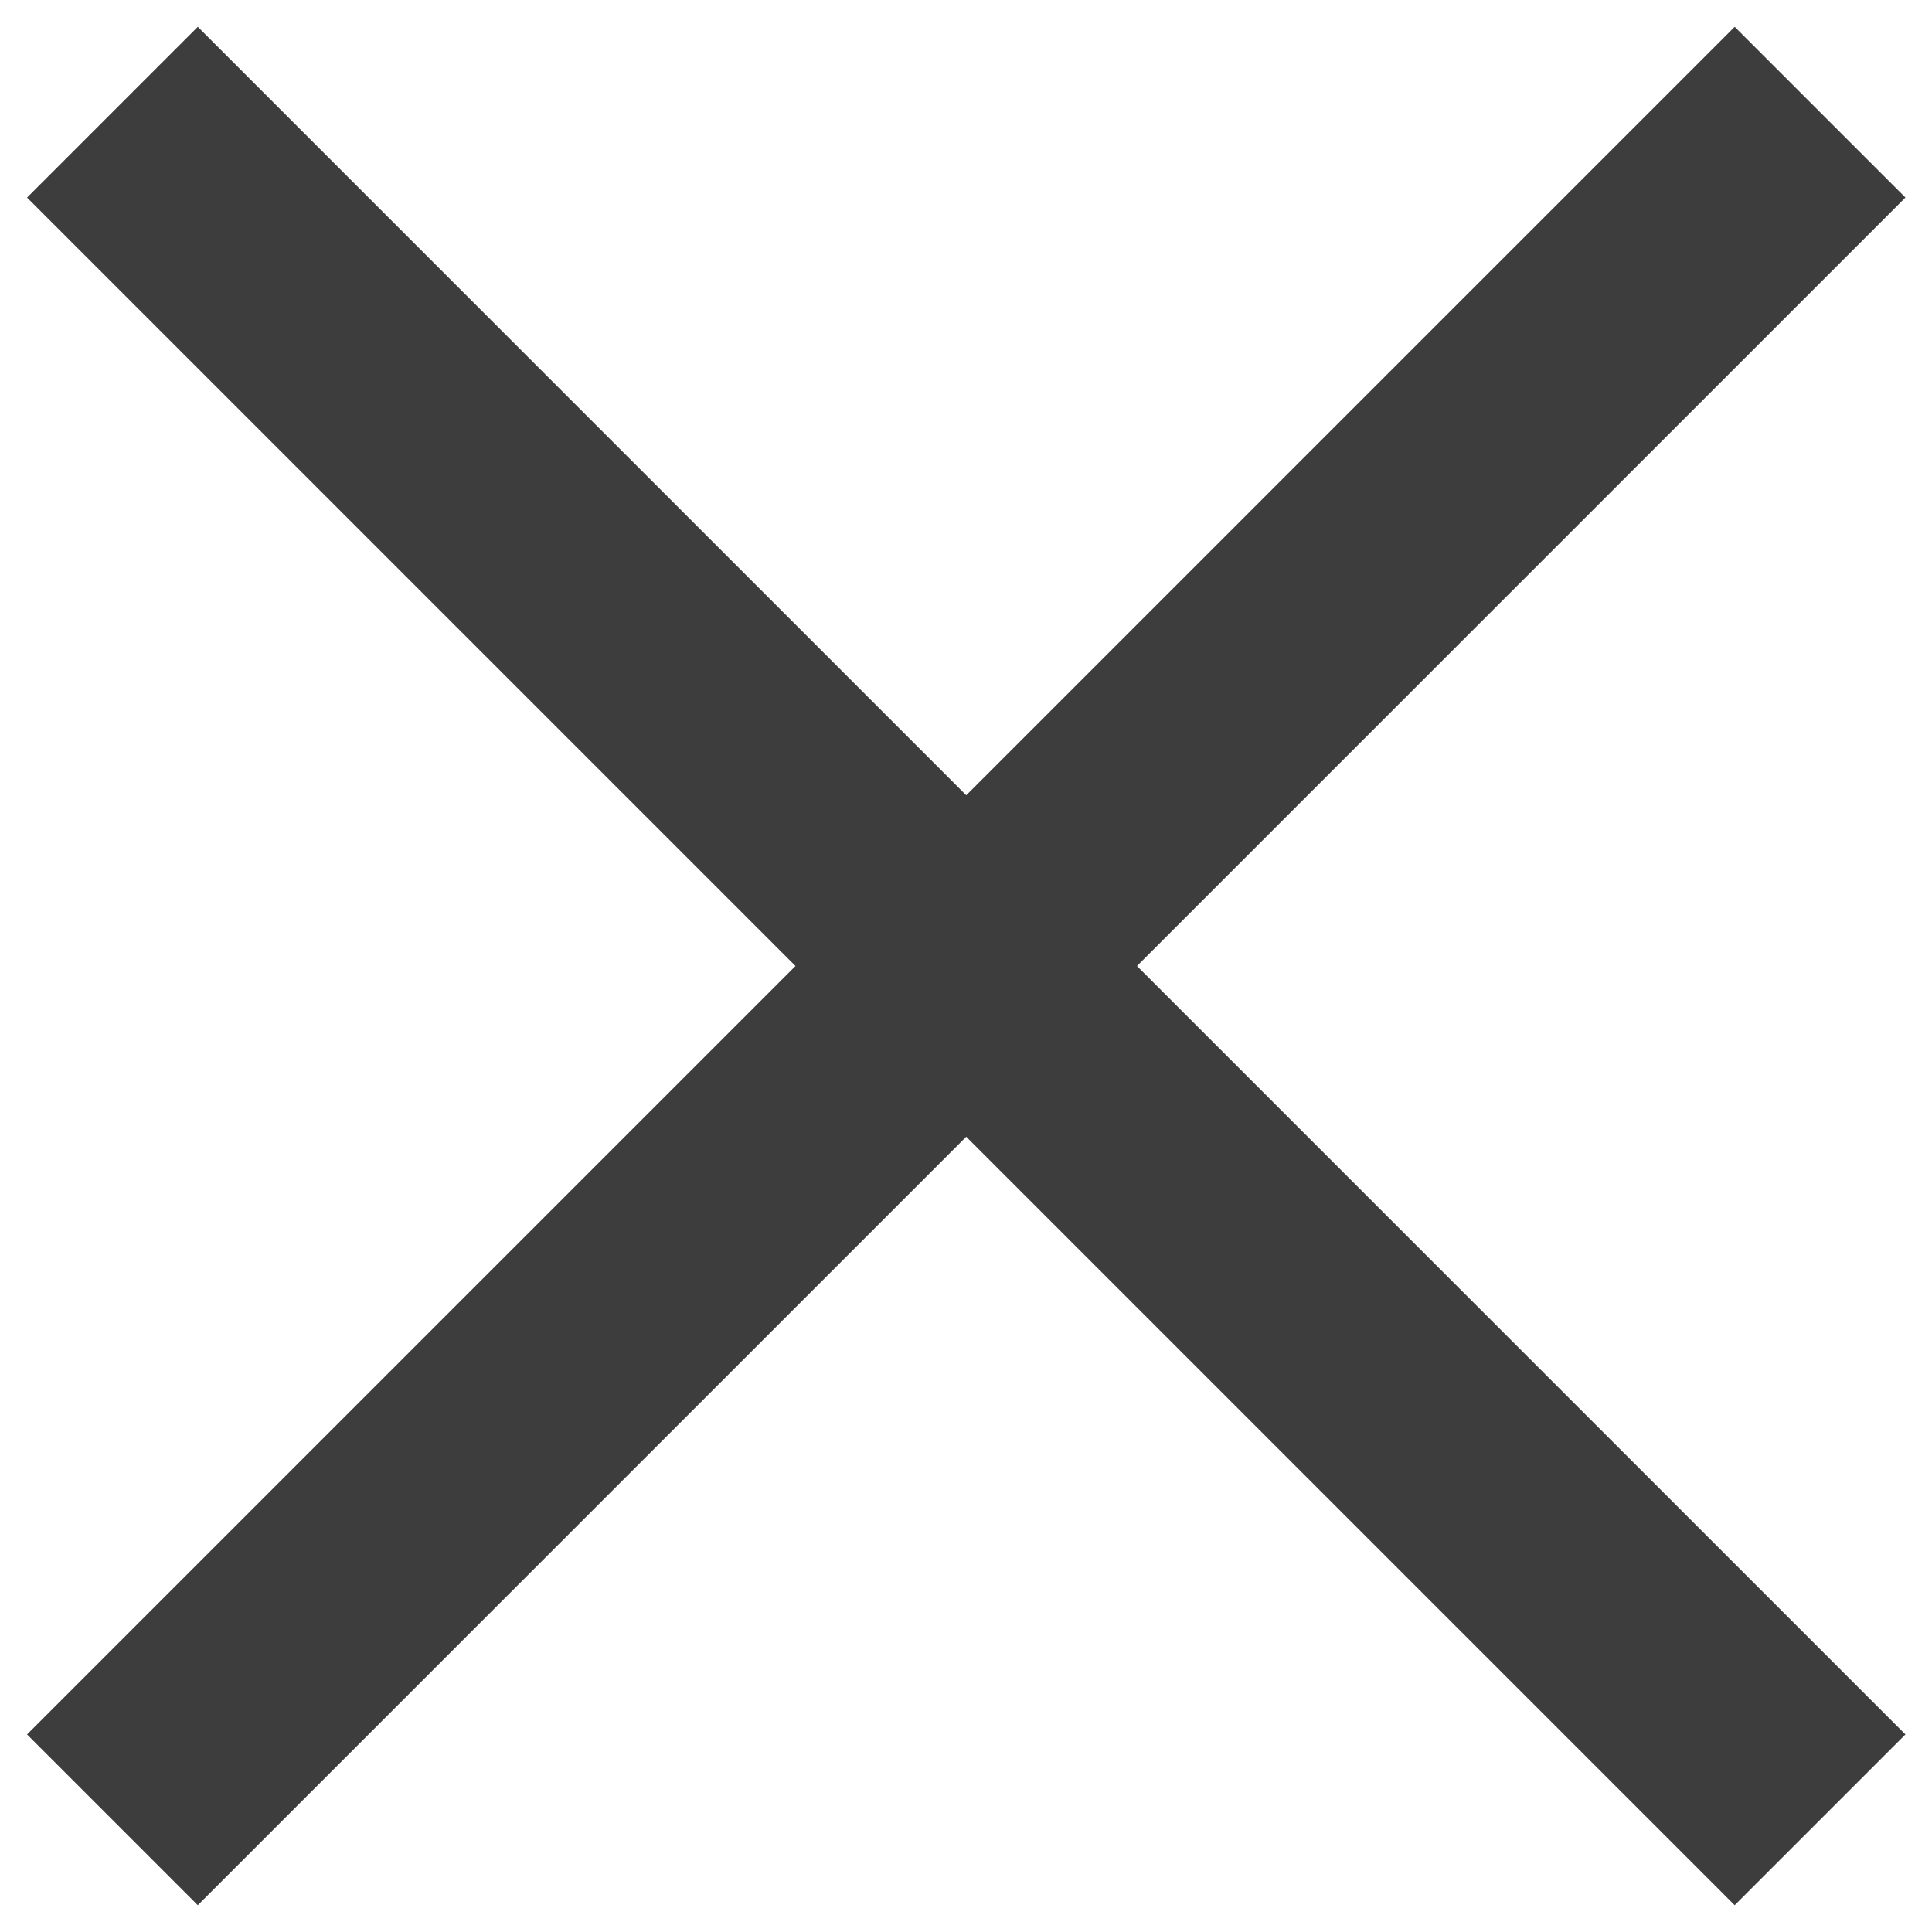 <?xml version="1.0" encoding="UTF-8"?> <svg xmlns="http://www.w3.org/2000/svg" width="16" height="16" viewBox="0 0 16 16" fill="none"><path d="M0.224 14.364L6.588 8L0.224 1.636L1.638 0.222L8.002 6.586L14.366 0.222L15.78 1.636L9.416 8L15.78 14.364L14.366 15.778L8.002 9.414L1.638 15.778L0.224 14.364Z" fill="#3D3D3D"></path></svg> 